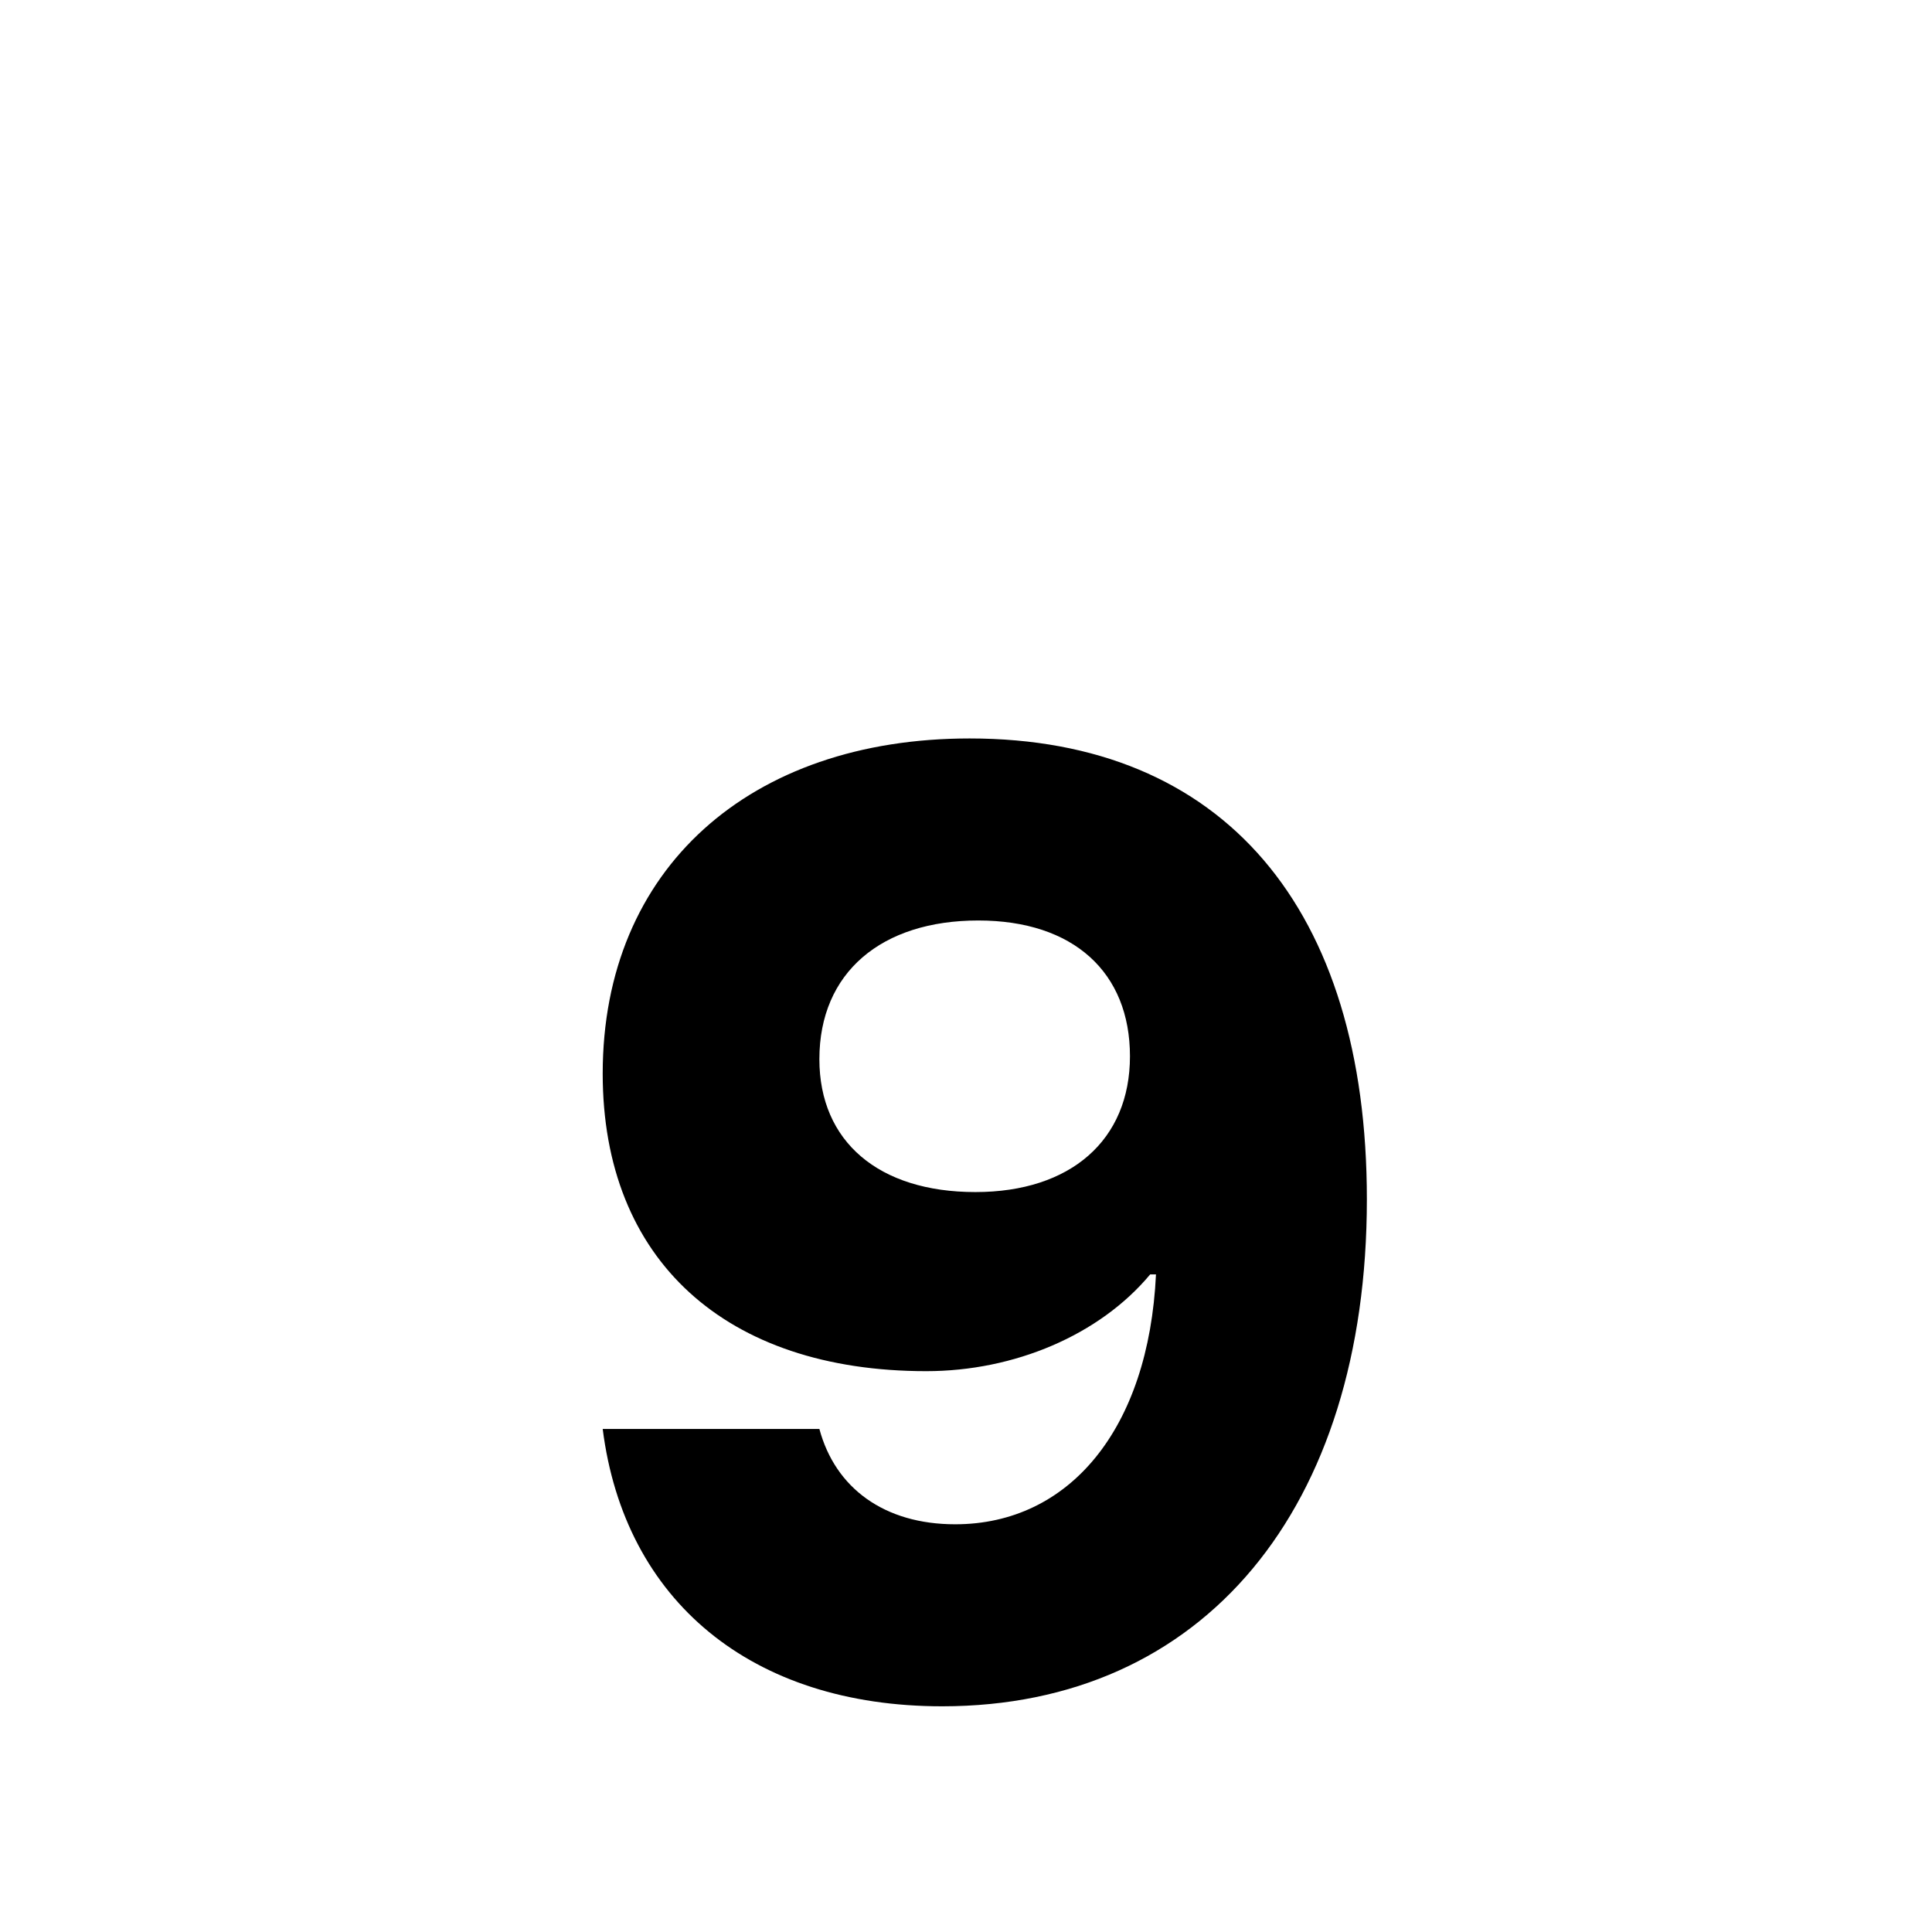 <svg id="Layer_1" data-name="Layer 1" xmlns="http://www.w3.org/2000/svg" viewBox="0 0 900 900"><path d="M280.76,500.13C280.76,404.57,349.4,344,451.69,344c118.43,0,185.05,79.41,185.05,214.66,0,144-76,236.2-197.84,236.2-88.82,0-148-49.12-158.14-129.2H381.7c7.41,27.59,30.28,44.41,63.26,44.41,53.16,0,90.17-44.41,93.54-116.41h-2.7c-23.55,28.26-63.25,45.08-104.3,45.08C338,638.75,280.76,586.94,280.76,500.13ZM381.7,493.4c0,38.36,27.59,61.91,72.68,61.91,44.41,0,72-24.23,72-63.26s-26.24-63.25-70.66-63.25C410.64,428.8,381.7,453,381.7,493.4Z"/></svg>